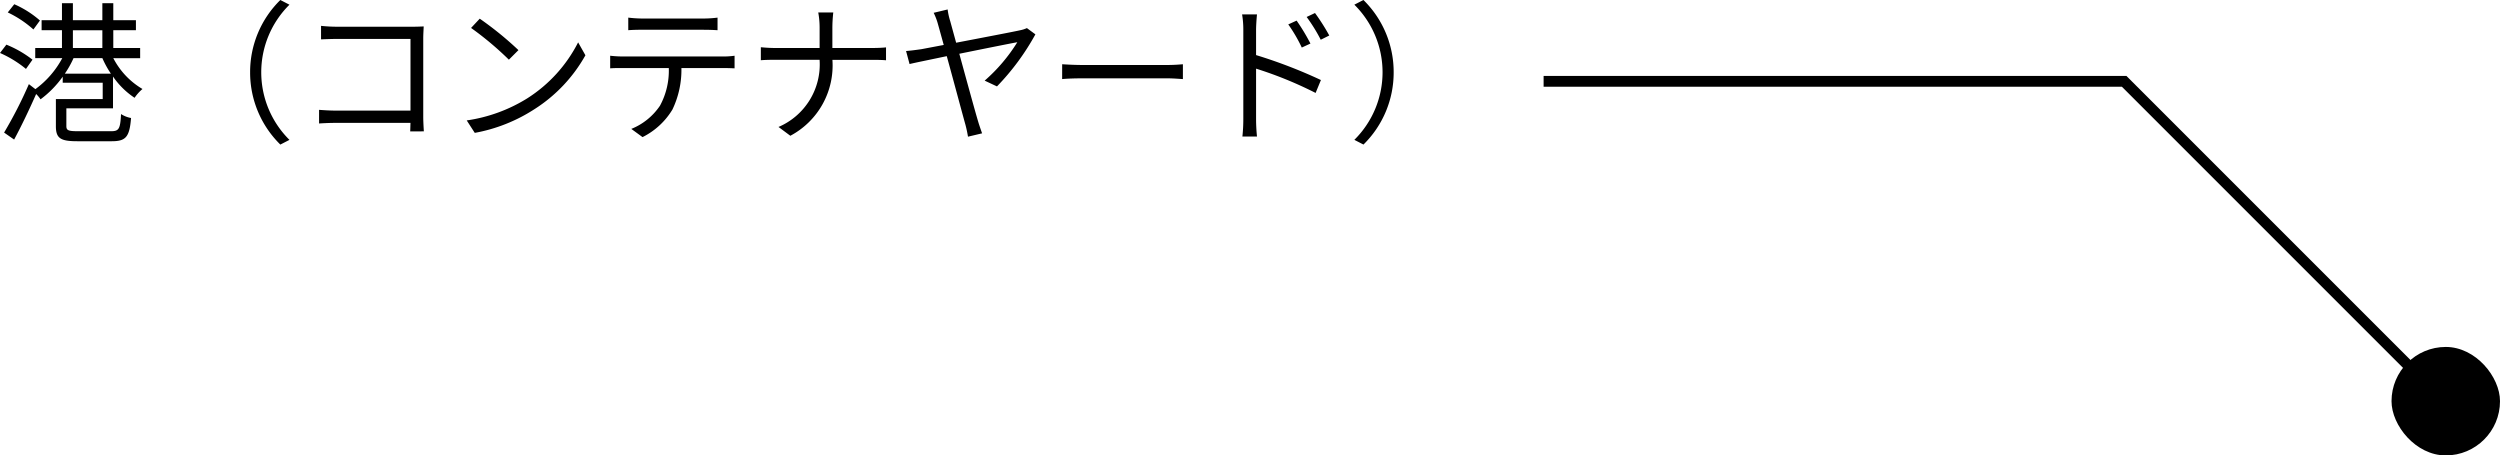 <svg xmlns="http://www.w3.org/2000/svg" width="230.468" height="41.984" viewBox="0 0 230.468 41.984">
  <g id="港_コンテナヤード_" data-name="港（コンテナヤード）" transform="translate(-201.532 -656.016)">
    <path id="パス_31598" data-name="パス 31598" d="M4.214-10.094a9.157,9.157,0,0,0-2.366-1.5l-.6.756A9.912,9.912,0,0,1,3.612-9.268ZM3.528-6.482A10,10,0,0,0,1.12-7.868L.532-7.1a10.208,10.208,0,0,1,2.394,1.47ZM6.51-5.194a9.009,9.009,0,0,0,.8-1.428h2.66a8.919,8.919,0,0,0,.784,1.428Zm.742-4H9.968V-7.56H7.252Zm6.2,2.576V-7.56H10.976V-9.2h2.086v-.924H10.976V-11.69H9.968v1.568H7.252V-11.69H6.244v1.568H4.368V-9.2H6.244V-7.56H3.78v.938H6.272A8.5,8.5,0,0,1,3.794-3.766l-.6-.462A39.62,39.62,0,0,1,.91.238l.924.644c.658-1.218,1.414-2.8,2.03-4.2a3.133,3.133,0,0,1,.406.49A9.356,9.356,0,0,0,6.314-4.914v.56H10v1.5H5.684V-.35c0,1.12.434,1.386,1.974,1.386h3.178c1.3,0,1.638-.392,1.778-2.142a2.5,2.5,0,0,1-.924-.364c-.07,1.386-.2,1.582-.924,1.582H7.714c-.9,0-1.064-.084-1.064-.476V-2h4.3V-4.928a7.321,7.321,0,0,0,1.988,1.96,4.029,4.029,0,0,1,.728-.812,7.039,7.039,0,0,1-2.688-2.842ZM26.376,1.344l.84-.434a8.761,8.761,0,0,1-2.6-6.23,8.761,8.761,0,0,1,2.6-6.23l-.84-.434A9.3,9.3,0,0,0,23.59-5.32,9.3,9.3,0,0,0,26.376,1.344ZM39.606.126c-.014-.224-.056-.854-.056-1.358V-8.456c0-.336.028-.77.042-1.092-.28.014-.7.028-1.036.028h-6.9A14.128,14.128,0,0,1,30.128-9.6v1.246c.336-.014,1.022-.042,1.54-.042h6.706v6.608H31.5c-.588,0-1.19-.042-1.554-.07V-.6c.378-.028,1.008-.056,1.582-.056h6.846c-.014.336-.014.63-.028.784Zm5.152-10.388-.8.854a29.076,29.076,0,0,1,3.486,2.926l.882-.882A30.656,30.656,0,0,0,44.758-10.262Zm-1.2,9.38L44.3.266a15.091,15.091,0,0,0,5.5-2.184,13.964,13.964,0,0,0,4.7-4.97l-.672-1.19a13.188,13.188,0,0,1-4.676,5.152A14.456,14.456,0,0,1,43.554-.882ZM65.38-9.24c.406,0,.9.014,1.3.042V-10.36a10.329,10.329,0,0,1-1.3.084H59.71a11.645,11.645,0,0,1-1.26-.084V-9.2c.35-.028.812-.042,1.274-.042ZM58-6.776a10.987,10.987,0,0,1-1.218-.07v1.162c.378-.028.784-.028,1.218-.028h4.186a6.778,6.778,0,0,1-.812,3.472A5.8,5.8,0,0,1,58.73-.1l1.036.756A6.712,6.712,0,0,0,62.524-1.89a8.474,8.474,0,0,0,.826-3.822h3.808c.336,0,.784.014,1.092.028V-6.846a7.505,7.505,0,0,1-1.092.07ZM77.266-7.56V-9.436a12.972,12.972,0,0,1,.084-1.4H75.964A7.812,7.812,0,0,1,76.09-9.45v1.89H71.96c-.5,0-1.008-.042-1.288-.07v1.2c.28-.028.784-.042,1.316-.042h4.1A6.266,6.266,0,0,1,72.3-.28l1.092.812a7.336,7.336,0,0,0,3.878-7h3.71c.434,0,1.008.014,1.232.042v-1.19c-.224.028-.756.056-1.218.056ZM95.2-9.394a2.767,2.767,0,0,1-.63.2c-.546.126-3.486.686-5.894,1.148l-.546-1.988a6.142,6.142,0,0,1-.238-1.078l-1.288.308A5.779,5.779,0,0,1,87-9.758c.084.294.28,1.008.532,1.918l-2.072.392c-.5.07-.91.126-1.4.168l.322,1.2c.448-.112,1.834-.392,3.43-.728.672,2.436,1.5,5.544,1.708,6.272A11.579,11.579,0,0,1,89.768.616l1.3-.308c-.112-.322-.28-.8-.364-1.092-.238-.784-1.05-3.738-1.736-6.244,2.408-.49,4.928-.994,5.348-1.064a15.6,15.6,0,0,1-3.01,3.542l1.134.532a22.255,22.255,0,0,0,3.542-4.8Zm3.248,4.7c.434-.042,1.176-.07,1.946-.07h7.686c.63,0,1.218.056,1.5.07V-6.062c-.308.028-.812.07-1.512.07h-7.672c-.784,0-1.526-.042-1.946-.07Zm24.626-4.018a18.908,18.908,0,0,0-1.316-2.072l-.77.364a15.106,15.106,0,0,1,1.3,2.1Zm-1.736.742a18.765,18.765,0,0,0-1.274-2.114l-.77.35A13.894,13.894,0,0,1,120.54-7.6ZM116.326-9.2c0-.42.042-1.022.084-1.456h-1.372A8.836,8.836,0,0,1,115.15-9.2V-1.05A15.33,15.33,0,0,1,115.066.6h1.344a16.318,16.318,0,0,1-.084-1.652V-5.656a35.878,35.878,0,0,1,5.488,2.24l.49-1.19a45.512,45.512,0,0,0-5.978-2.3Zm9.9-2.786-.84.434a8.761,8.761,0,0,1,2.6,6.23,8.761,8.761,0,0,1-2.6,6.23l.84.434A9.3,9.3,0,0,0,129.01-5.32,9.3,9.3,0,0,0,126.224-11.984Z" transform="translate(201 668)"/>
    <g id="引き出し線" transform="translate(-646 -9)">
      <path id="パス_5603" data-name="パス 5603" d="M8898.833,645.889h53.519l29.485,29.485" transform="translate(-7909 26.626)" fill="none" stroke="#000" stroke-width="1"/>
      <rect id="長方形_15923" data-name="長方形 15923" width="10" height="10" rx="5" transform="translate(1068 697)"/>
    </g>
  </g>
</svg>
